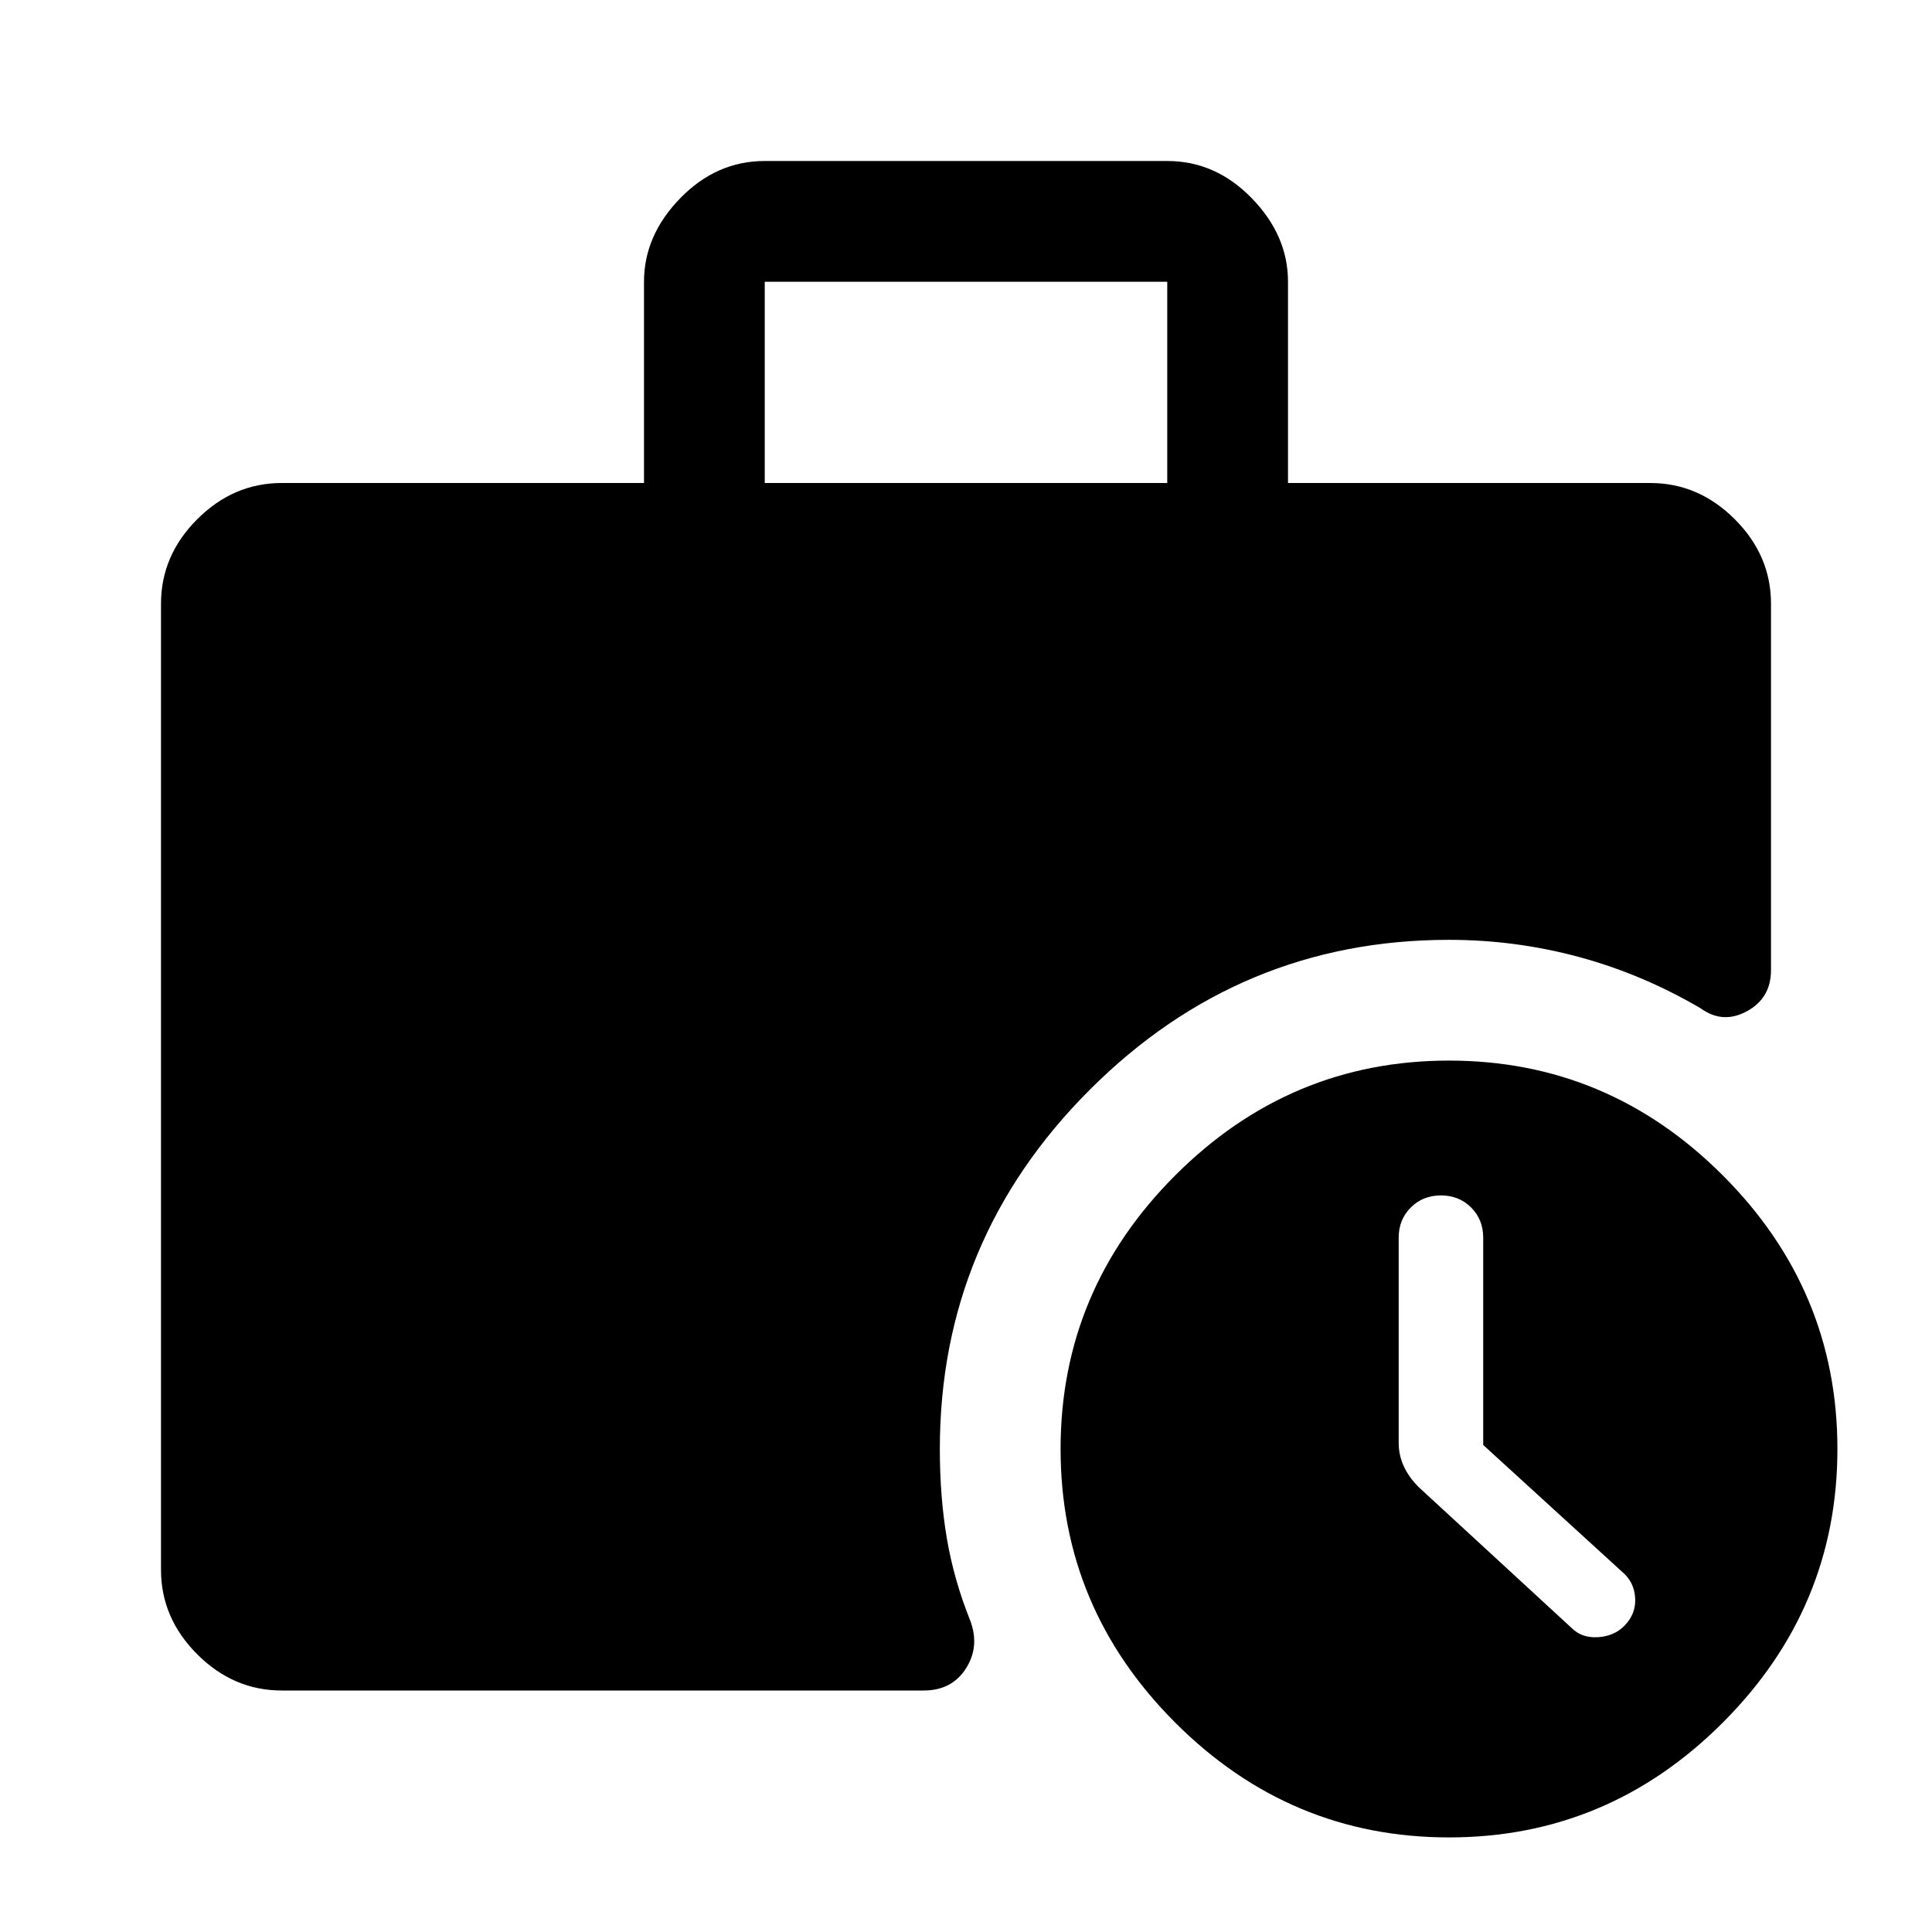 <svg xmlns="http://www.w3.org/2000/svg" width="48" height="48" viewBox="0 -960 960 960"><path d="M380-720h200v-100H380v100ZM720-47q-79 0-136-57t-57-136q0-79 57-136t136-57q79 0 136 57t57 136q0 79-57 136T720-47Zm-580-73q-24 0-42-18t-18-42v-480q0-24 18-42t42-18h180v-100q0-23 18-41.5t42-18.5h200q24 0 42 18.5t18 41.5v100h180q24 0 42 18t18 42v182q0 14-12 20.5t-23-1.5q-29-17-60.5-25.5T720-493q-104 0-178.5 74.5T467-240q0 24 3.5 44.5T482-155q5 13-2 24t-21 11H140Zm597-122v-103q0-9-6-15t-15-6q-9 0-15 6t-6 15v102q0 6 2.5 11.5T705-221l76 70q5 5 13 4.5t13-5.5q6-6 5.5-14t-6.5-13l-69-63Z"/></svg>